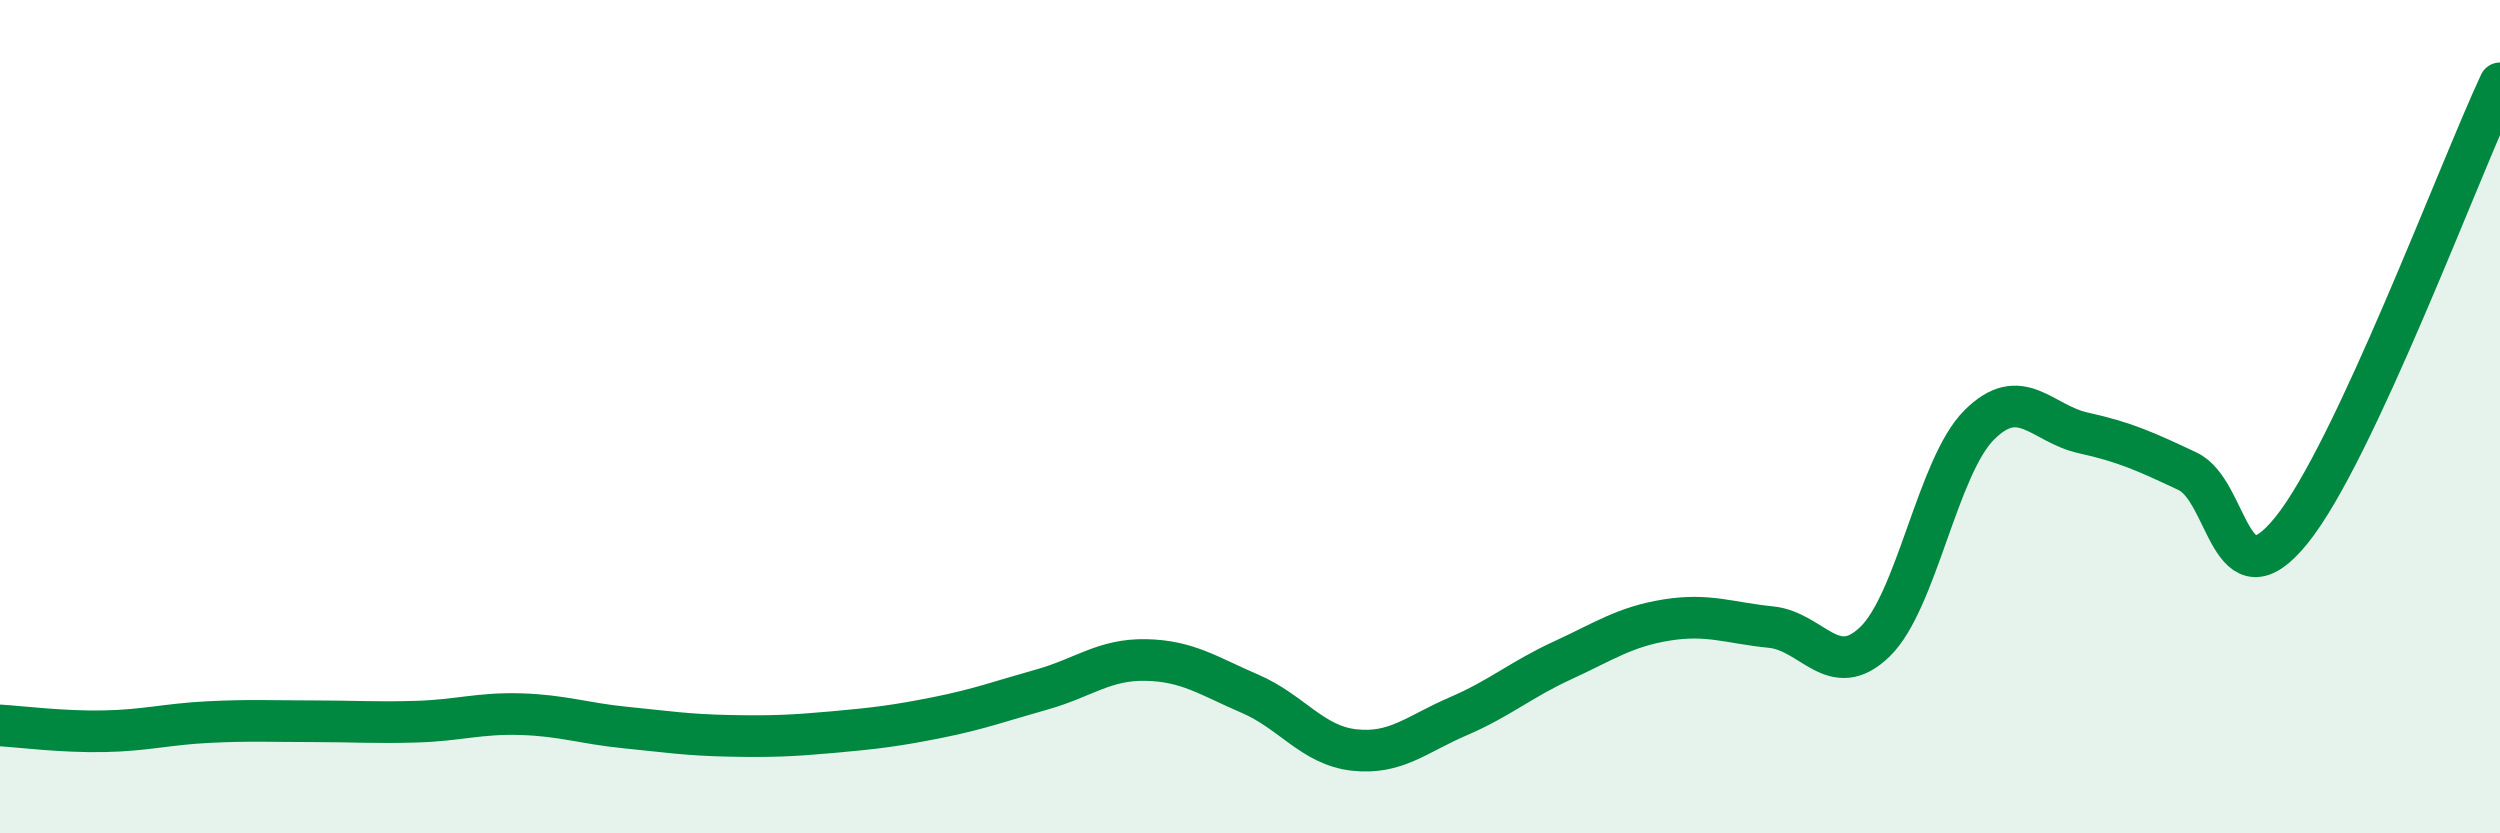 
    <svg width="60" height="20" viewBox="0 0 60 20" xmlns="http://www.w3.org/2000/svg">
      <path
        d="M 0,17.41 C 0.5,17.44 1.5,17.57 2.5,17.55 C 3.5,17.53 4,17.38 5,17.33 C 6,17.28 6.5,17.31 7.5,17.31 C 8.5,17.31 9,17.35 10,17.32 C 11,17.29 11.5,17.11 12.5,17.14 C 13.5,17.17 14,17.36 15,17.46 C 16,17.56 16.5,17.64 17.5,17.66 C 18.5,17.68 19,17.66 20,17.57 C 21,17.48 21.5,17.42 22.5,17.22 C 23.5,17.02 24,16.83 25,16.55 C 26,16.27 26.5,15.82 27.5,15.84 C 28.5,15.86 29,16.22 30,16.65 C 31,17.08 31.5,17.89 32.5,18 C 33.5,18.11 34,17.62 35,17.19 C 36,16.76 36.5,16.31 37.5,15.85 C 38.5,15.39 39,15.04 40,14.88 C 41,14.72 41.5,14.95 42.5,15.05 C 43.5,15.15 44,16.37 45,15.4 C 46,14.43 46.5,11.2 47.5,10.2 C 48.5,9.2 49,10.17 50,10.39 C 51,10.61 51.5,10.84 52.5,11.31 C 53.5,11.78 53.5,14.58 55,12.72 C 56.5,10.86 59,4.14 60,2L60 20L0 20Z"
        fill="#008740"
        opacity="0.1"
        stroke-linecap="round"
        stroke-linejoin="round"
      />
      <path
        d="M 0,17.41 C 0.5,17.44 1.5,17.57 2.5,17.55 C 3.5,17.53 4,17.38 5,17.33 C 6,17.28 6.5,17.31 7.5,17.31 C 8.5,17.31 9,17.35 10,17.32 C 11,17.29 11.5,17.11 12.5,17.14 C 13.5,17.17 14,17.36 15,17.46 C 16,17.56 16.5,17.64 17.5,17.66 C 18.5,17.68 19,17.66 20,17.57 C 21,17.48 21.5,17.42 22.5,17.22 C 23.5,17.02 24,16.83 25,16.55 C 26,16.27 26.5,15.82 27.5,15.84 C 28.5,15.86 29,16.22 30,16.65 C 31,17.08 31.5,17.89 32.5,18 C 33.5,18.11 34,17.62 35,17.19 C 36,16.76 36.5,16.31 37.5,15.85 C 38.5,15.39 39,15.04 40,14.88 C 41,14.72 41.5,14.95 42.5,15.05 C 43.5,15.15 44,16.37 45,15.4 C 46,14.43 46.5,11.2 47.5,10.2 C 48.5,9.2 49,10.17 50,10.39 C 51,10.61 51.5,10.84 52.5,11.31 C 53.5,11.78 53.5,14.58 55,12.72 C 56.5,10.86 59,4.14 60,2"
        stroke="#008740"
        stroke-width="1"
        fill="none"
        stroke-linecap="round"
        stroke-linejoin="round"
      />
    </svg>
  
